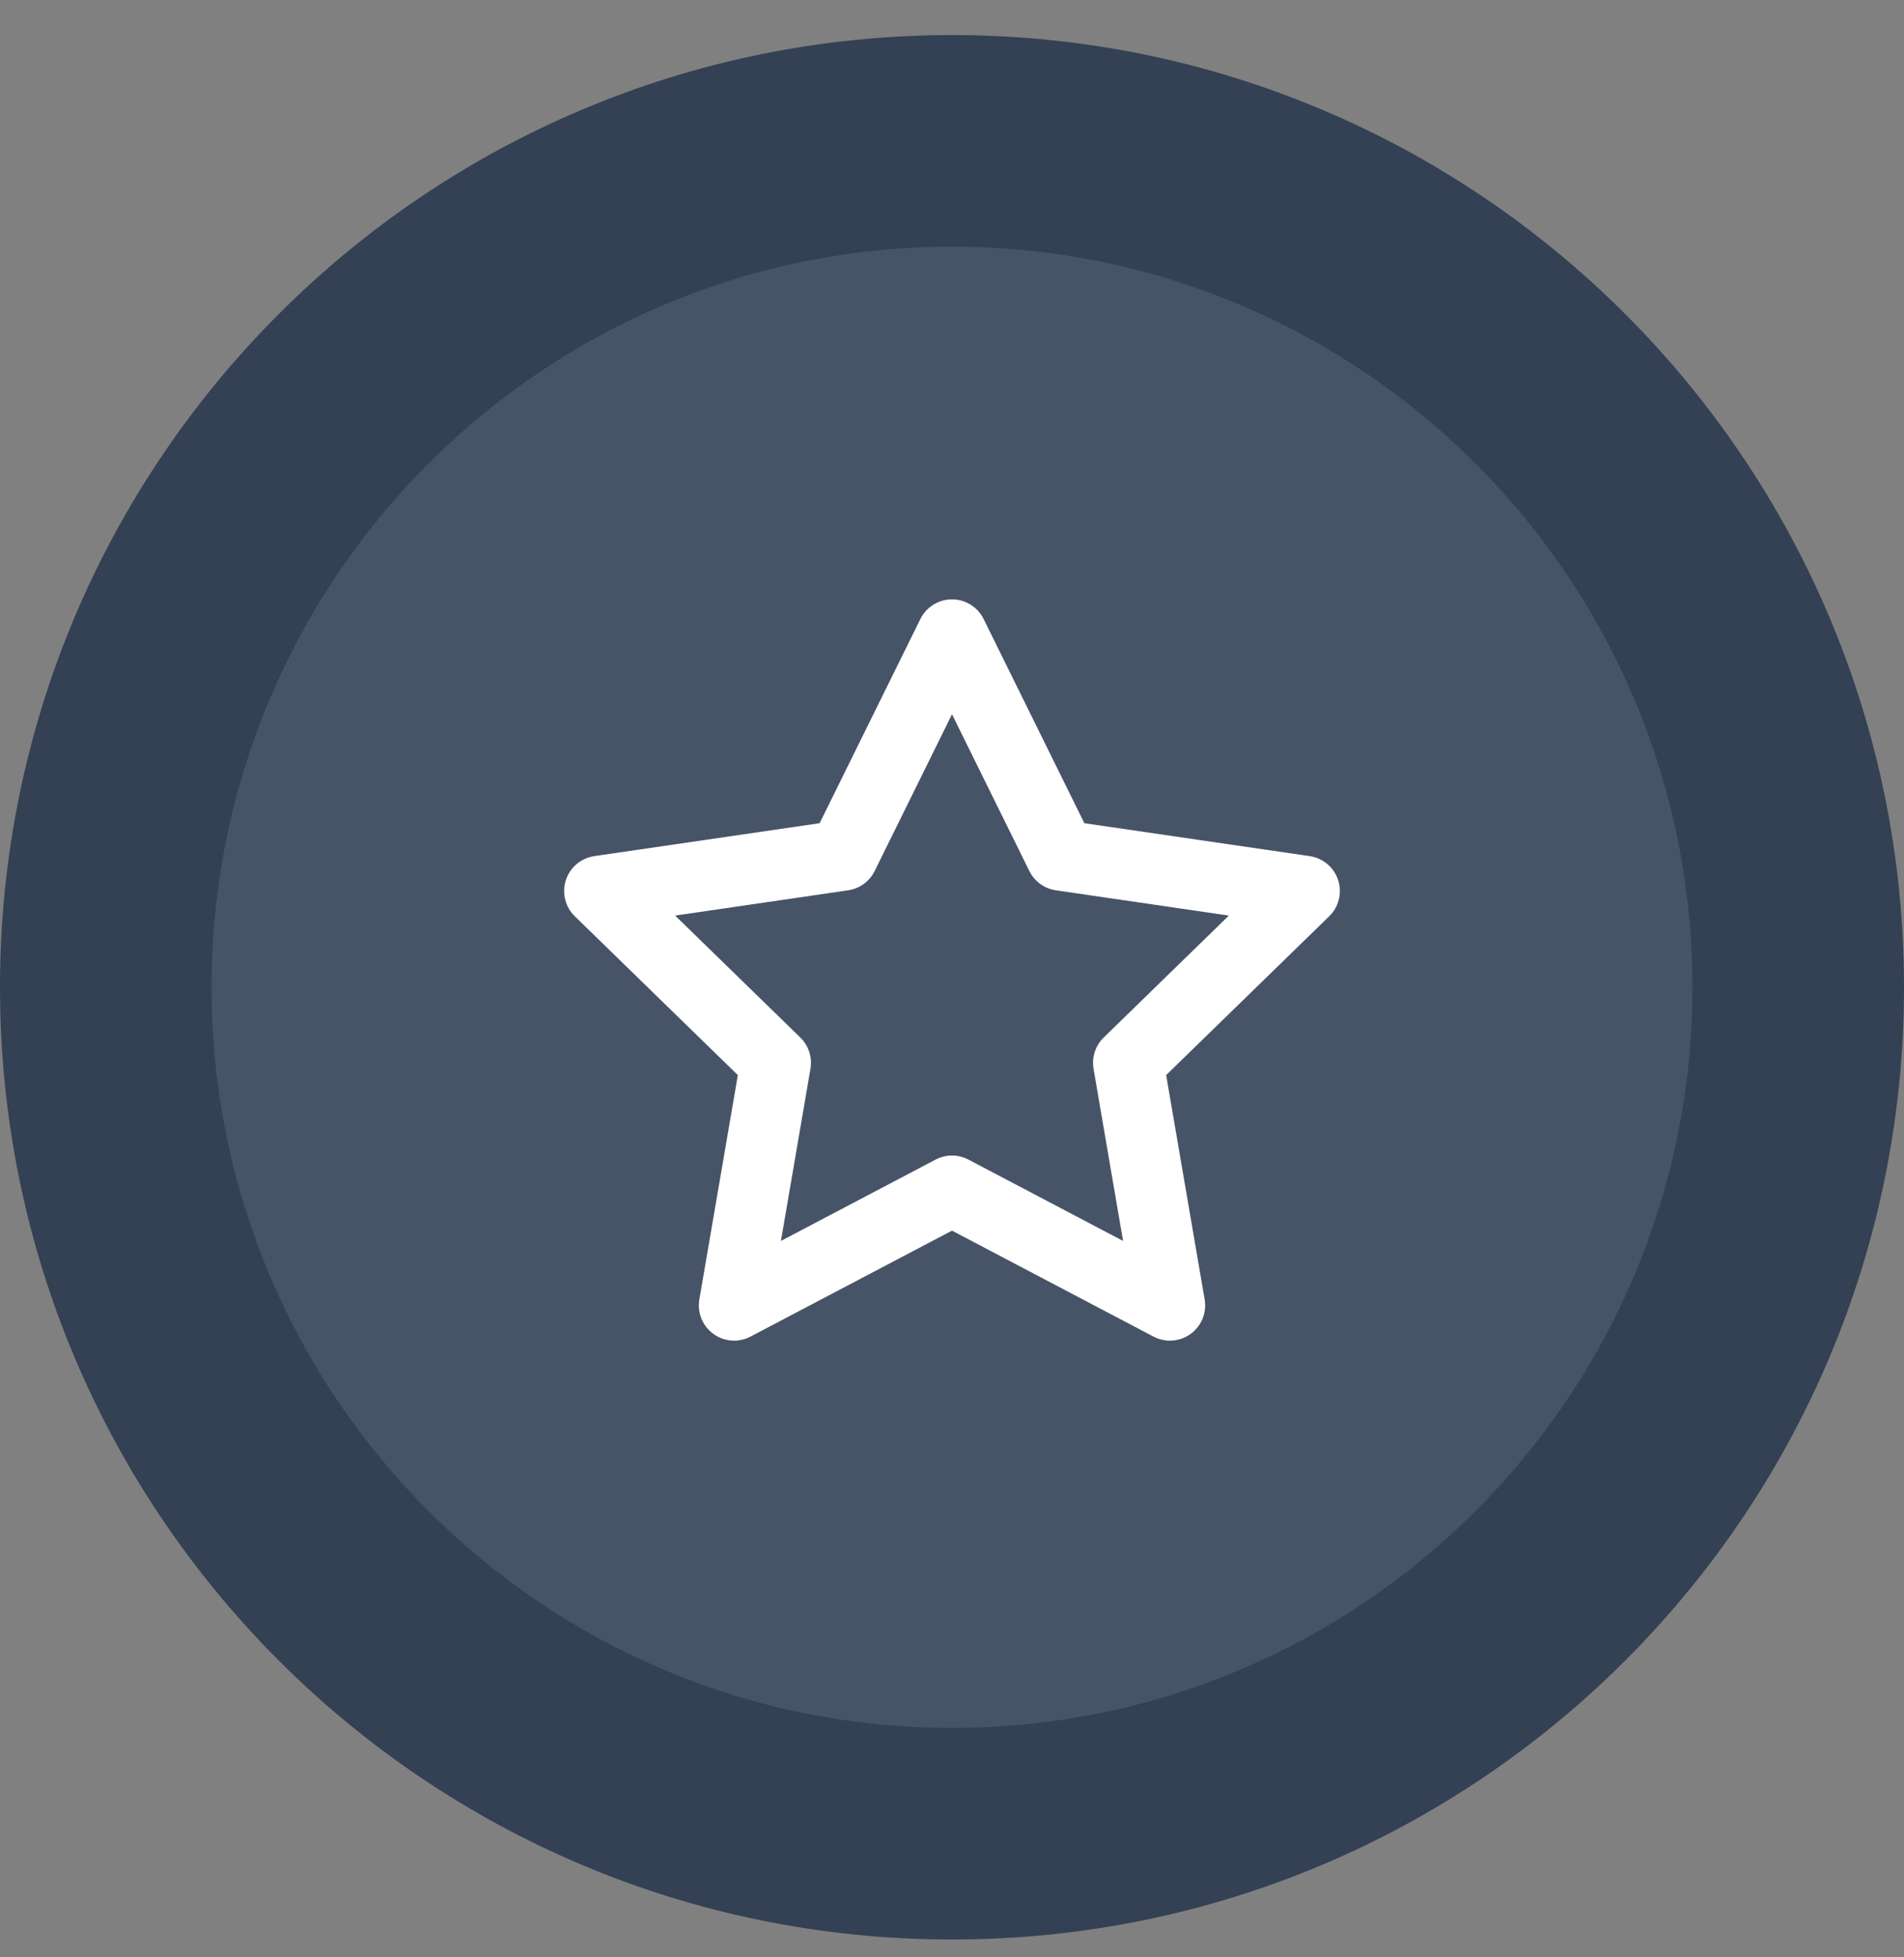 <?xml version="1.0" encoding="utf-8"?>
<svg xmlns="http://www.w3.org/2000/svg" width="36" height="37" viewBox="0 0 36 37" fill="none">
<rect x="0" y="0" width="36" height="37" fill="#808080" stroke="none"/>
<path d="M2 18.663C2 9.826 9.163 2.663 18 2.663C26.837 2.663 34 9.826 34 18.663C34 27.5 26.837 34.663 18 34.663C9.163 34.663 2 27.5 2 18.663Z" fill="#475467"/>
<path d="M18 11.996L20.06 16.17L24.667 16.843L21.333 20.09L22.12 24.676L18 22.51L13.88 24.676L14.667 20.09L11.333 16.843L15.94 16.17L18 11.996Z" stroke="white" stroke-width="1.333" stroke-linecap="round" stroke-linejoin="round"/>
<path d="M18 32.663C10.268 32.663 4 26.395 4 18.663H0C0 28.604 8.059 36.663 18 36.663V32.663ZM32 18.663C32 26.395 25.732 32.663 18 32.663V36.663C27.941 36.663 36 28.604 36 18.663H32ZM18 4.663C25.732 4.663 32 10.931 32 18.663H36C36 8.722 27.941 0.663 18 0.663V4.663ZM18 0.663C8.059 0.663 0 8.722 0 18.663H4C4 10.931 10.268 4.663 18 4.663V0.663Z" fill="#344054"/>
</svg>